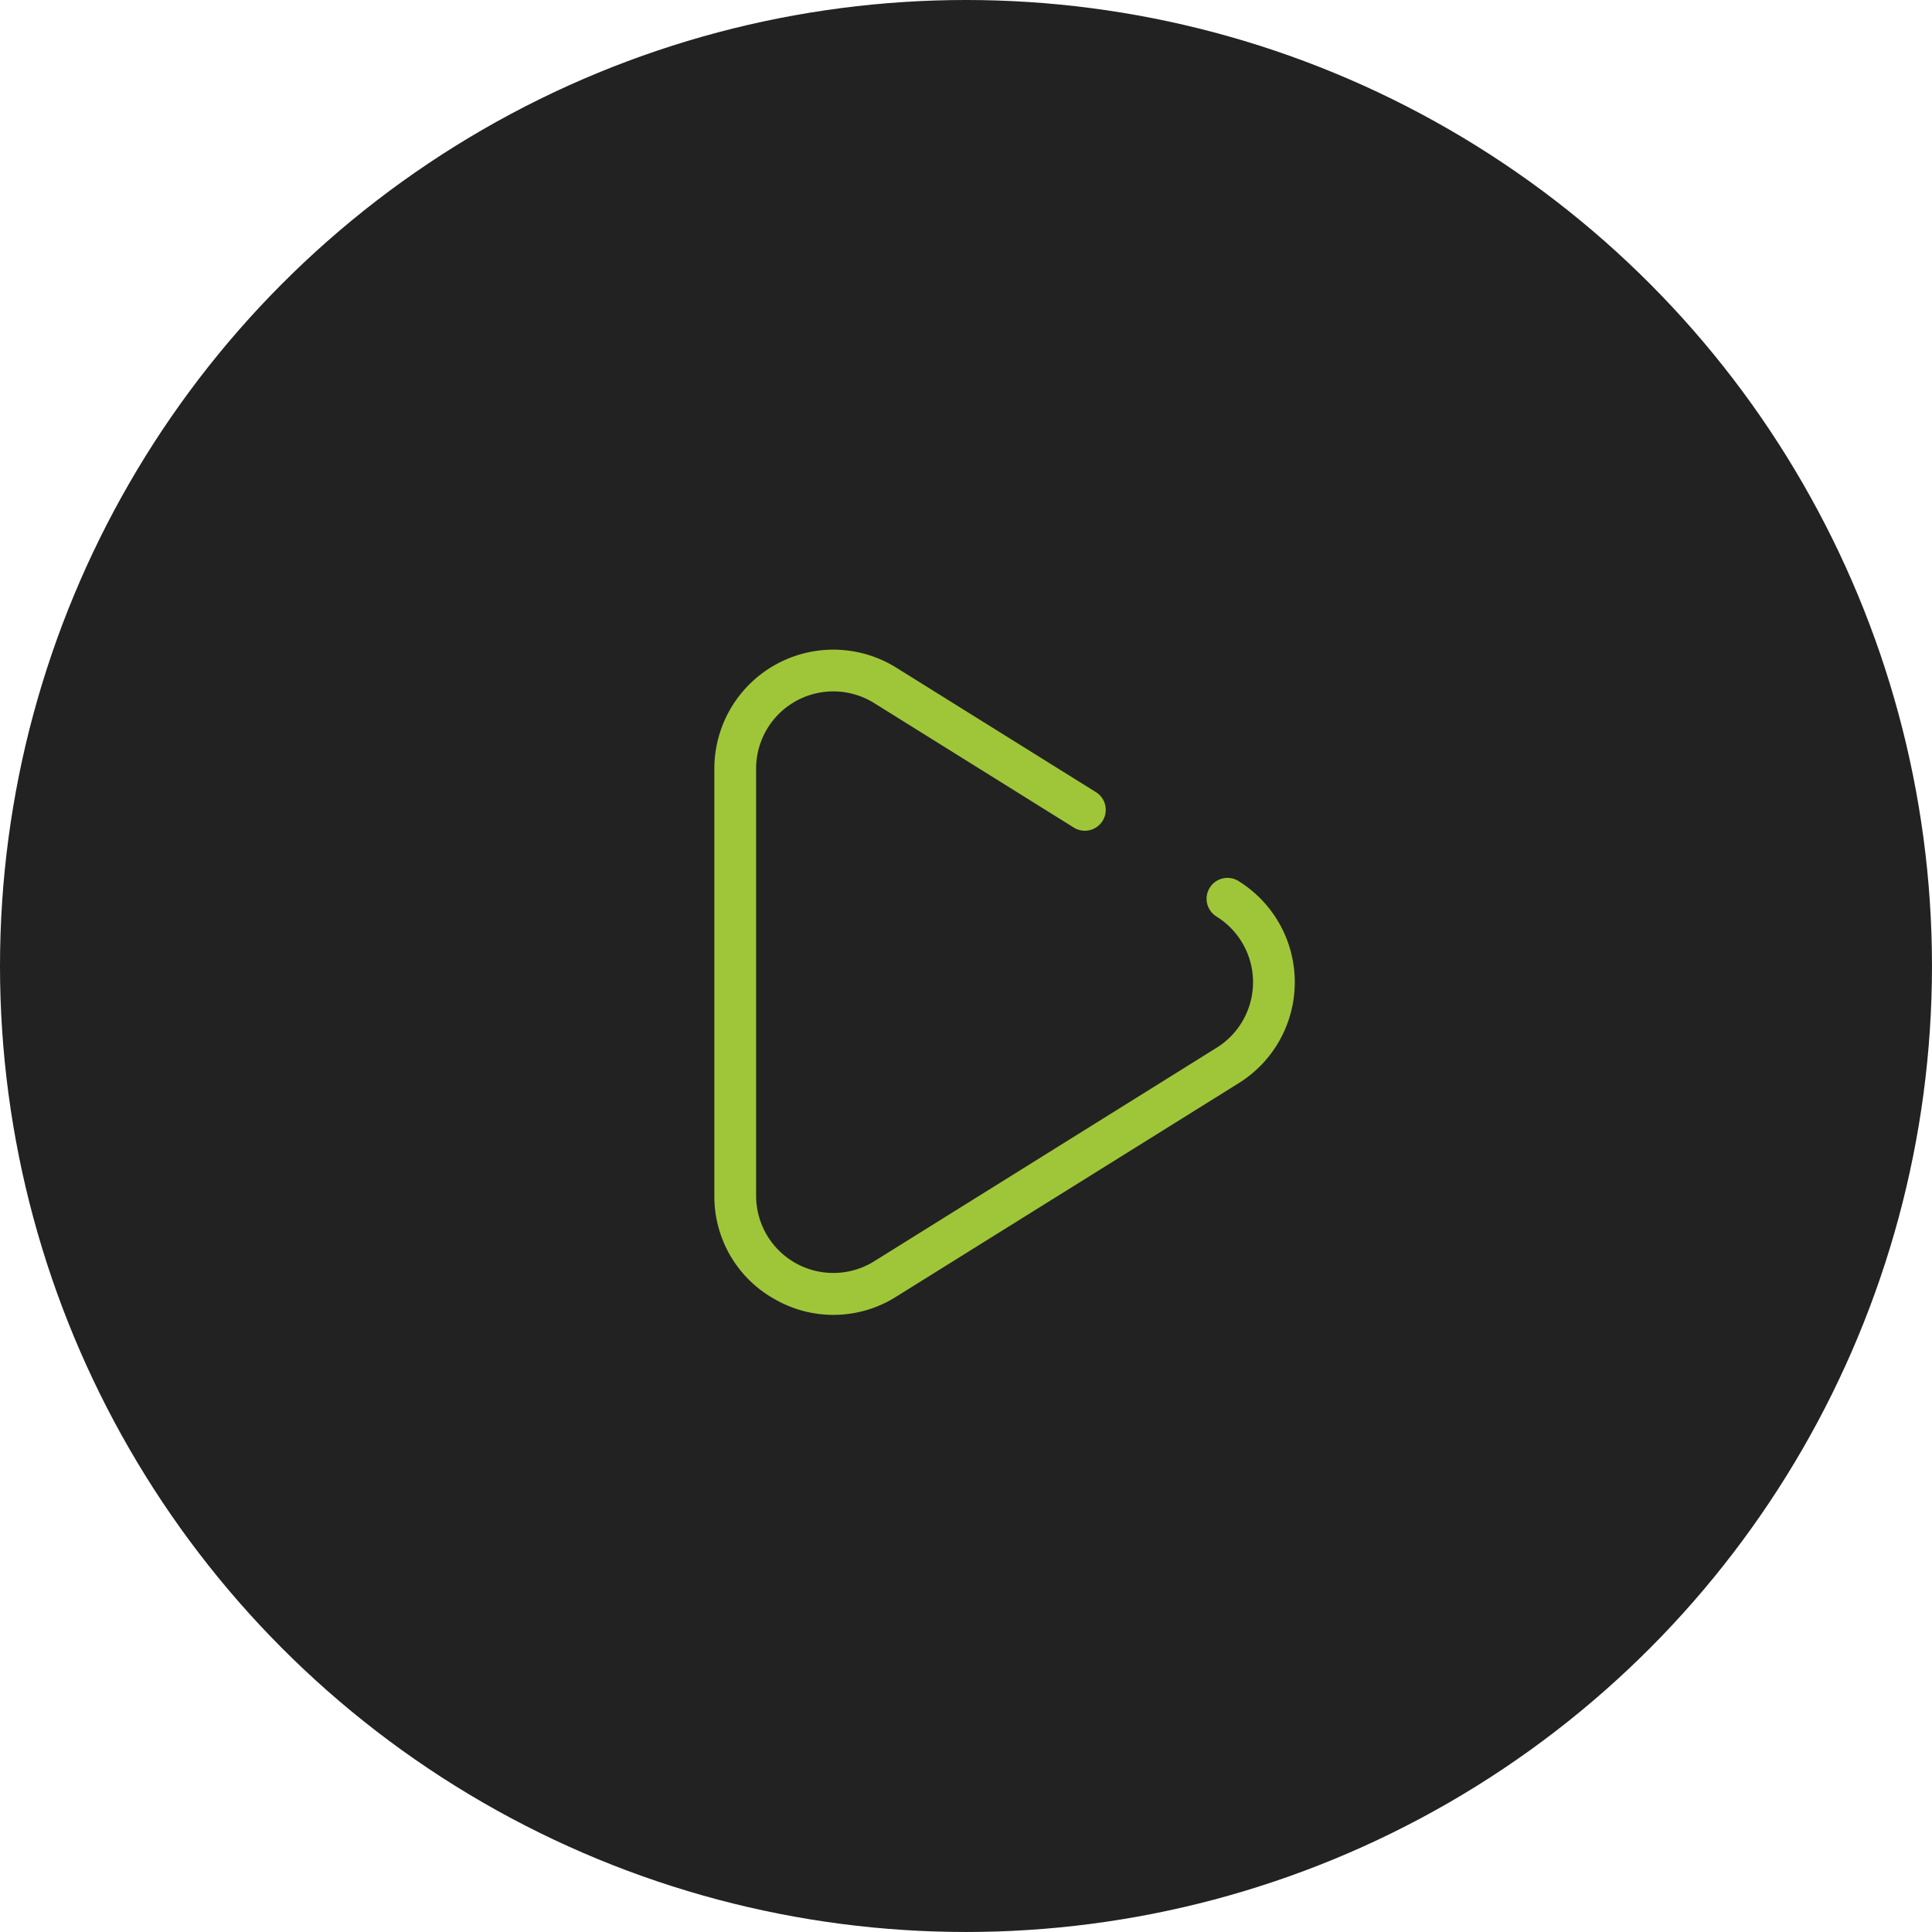 <svg xmlns="http://www.w3.org/2000/svg" width="134.047" height="134.047" viewBox="0 0 134.047 134.047">
  <g id="Group_82" data-name="Group 82" transform="translate(-703 -2297)">
    <g id="Group_9" data-name="Group 9" transform="translate(703 2297)">
      <circle id="Ellipse_2" data-name="Ellipse 2" cx="67.023" cy="67.023" r="67.023" transform="translate(0)" fill="#222"/>
      <path id="play-button" d="M48.611,16.082a1.449,1.449,0,1,0-1.533,2.459,5.359,5.359,0,0,1,0,9.094L23.317,42.451A5.358,5.358,0,0,1,15.123,37.9V8.272a5.358,5.358,0,0,1,8.194-4.547L37.149,12.35a1.449,1.449,0,1,0,1.533-2.459L24.85,1.267A8.256,8.256,0,0,0,12.226,8.272V37.9a8.153,8.153,0,0,0,4.25,7.218,8.154,8.154,0,0,0,8.374-.213L48.611,30.093a8.256,8.256,0,0,0,0-14.01Z" transform="translate(37.338 45.058)" fill="#9fc639"/>
    </g>
  </g>
</svg>
